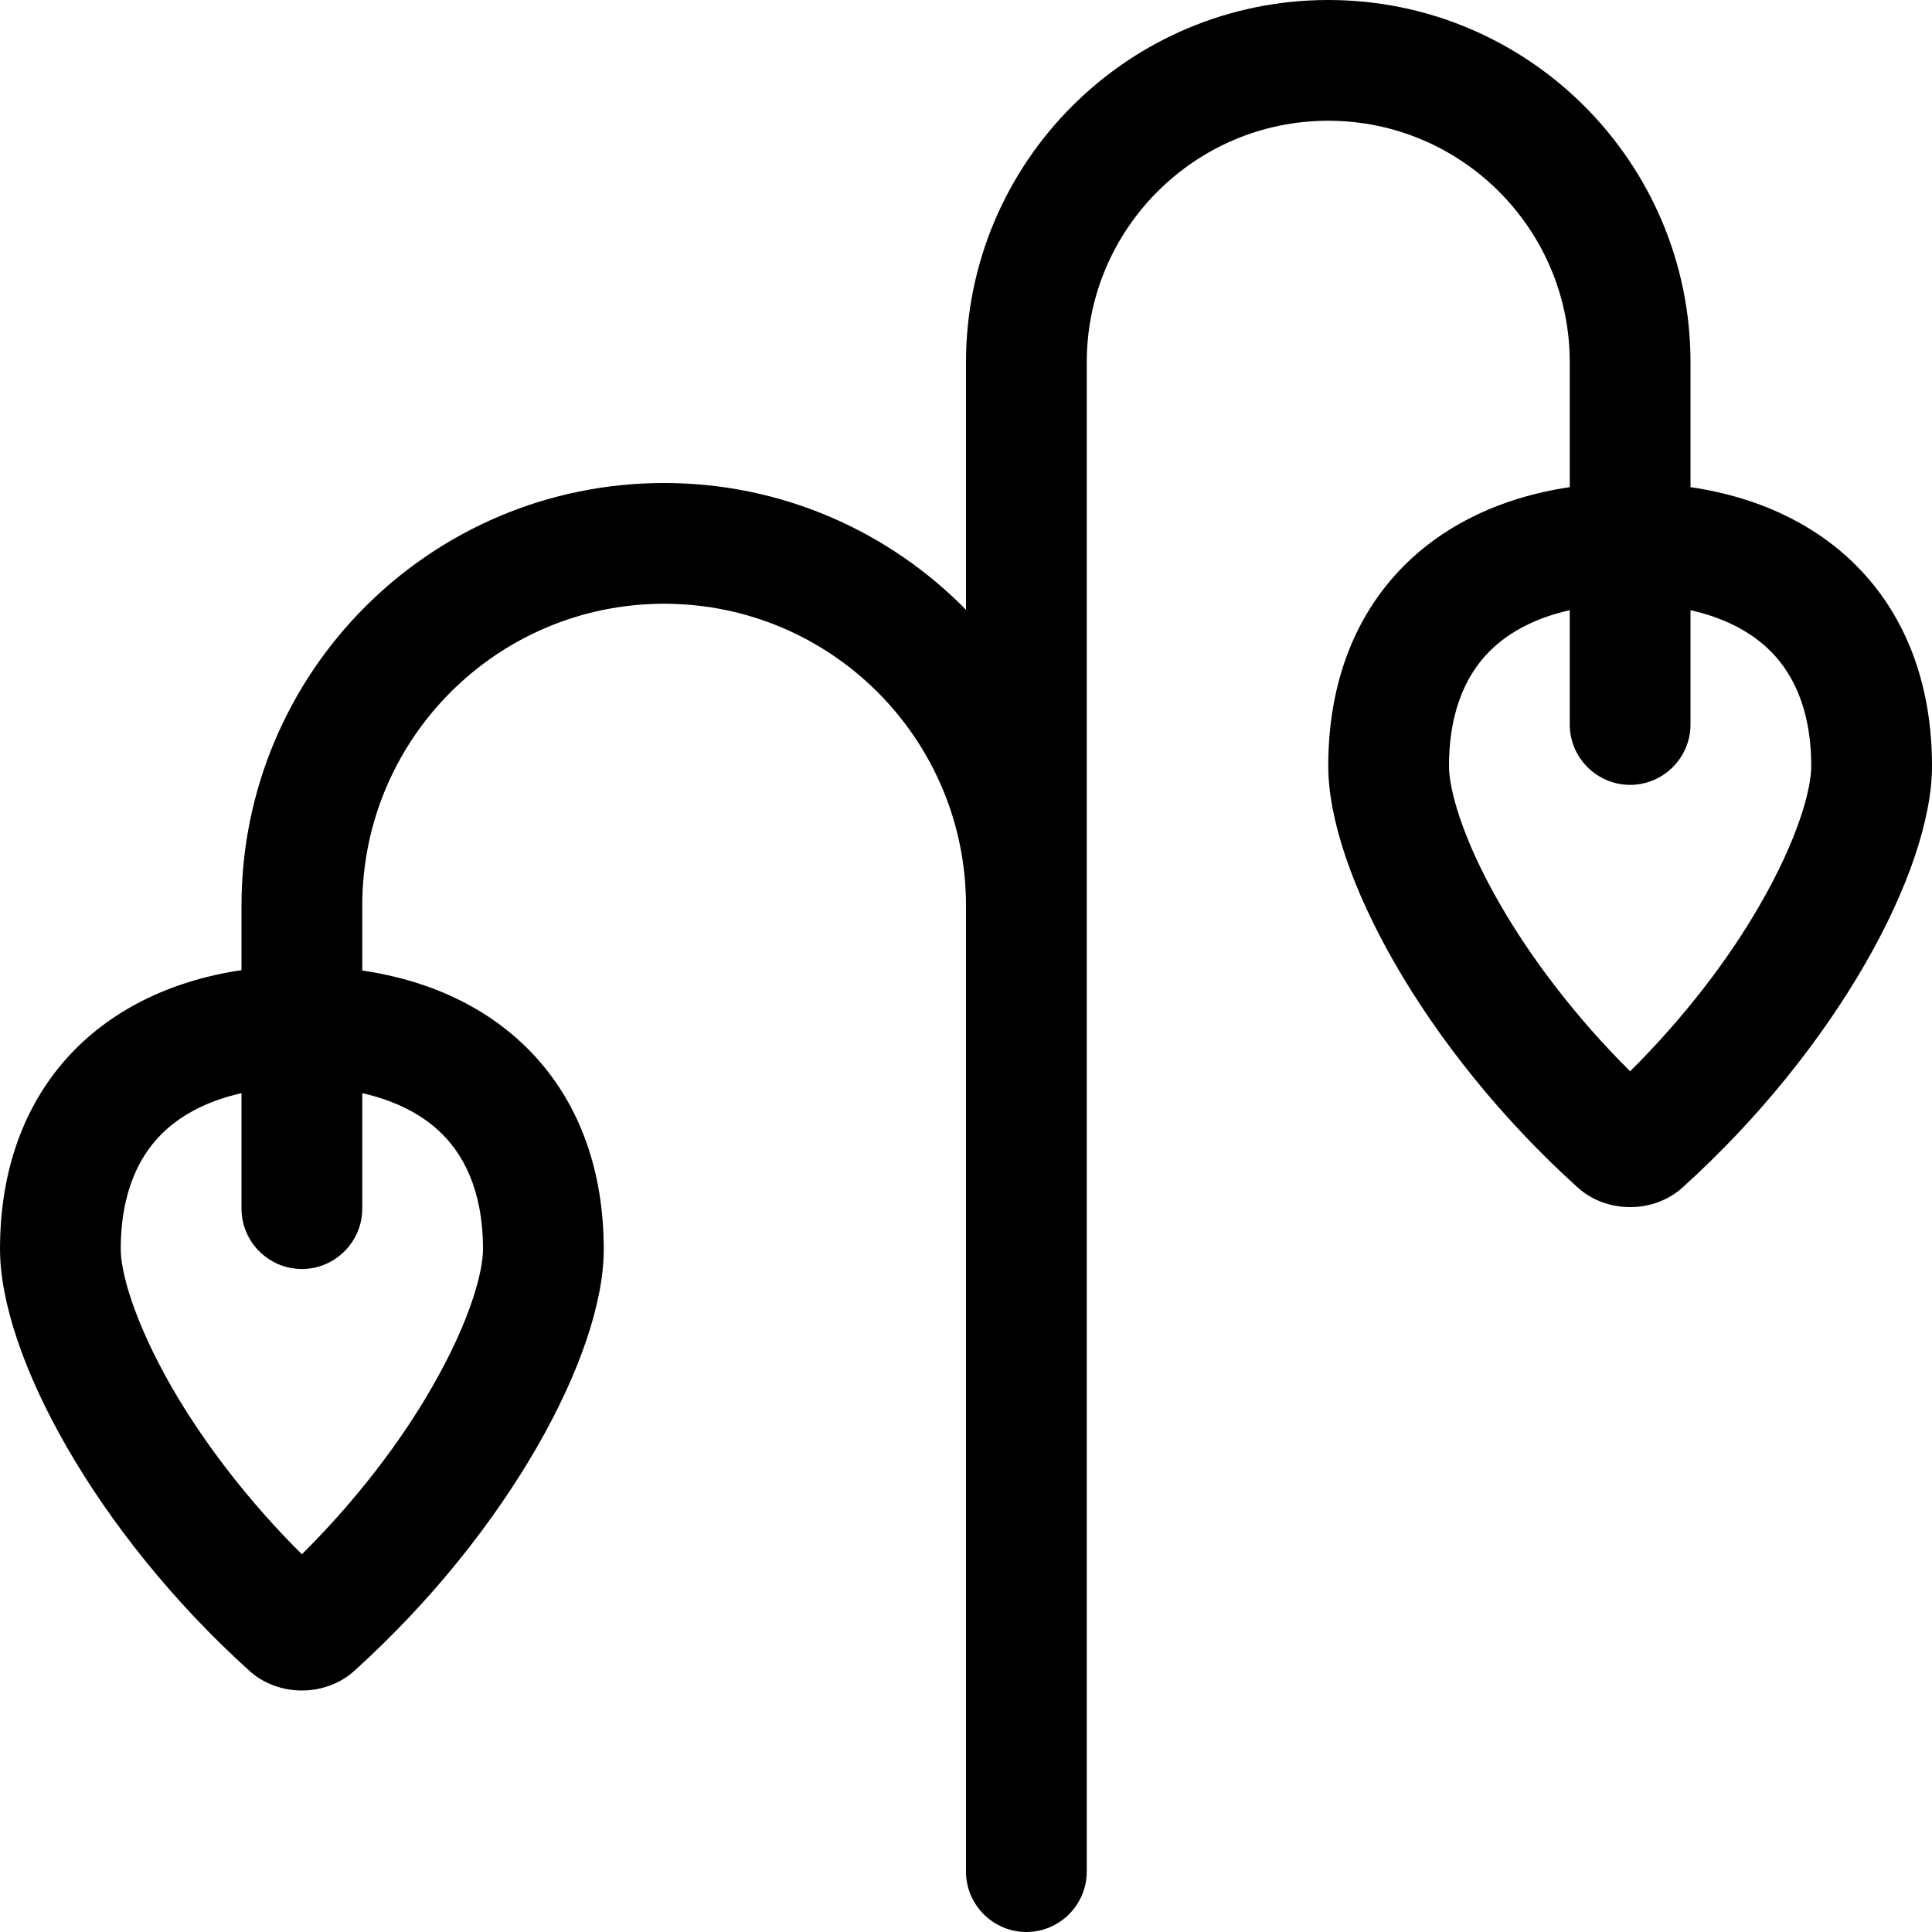 <svg xmlns="http://www.w3.org/2000/svg" viewBox="0 0 512 512"><!--! Font Awesome Pro 6.5.2 by @fontawesome - https://fontawesome.com License - https://fontawesome.com/license (Commercial License) Copyright 2024 Fonticons, Inc. --><path d="M288 96c0-35.3 28.7-64 64-64s64 28.7 64 64v33.1c-38.4 5.7-64 32.2-64 73.9c0 27.9 25.3 74.8 66 111.6c3.8 3.5 8.9 5.3 14 5.3s10.2-1.8 14-5.3c40.7-36.8 66-83.7 66-111.6c0-41.7-25.6-68.3-64-73.9V96c0-53-43-96-96-96s-96 43-96 96v65.6c-20.3-20.7-48.7-33.6-80-33.6c-61.9 0-112 50.1-112 112v17.1c-38.4 5.7-64 32.2-64 73.9C0 359 25.3 405.9 66 442.7c3.8 3.5 8.9 5.3 14 5.3s10.2-1.8 14-5.3c40.7-36.8 66-83.7 66-111.6c0-41.7-25.6-68.3-64-73.9V240c0-44.2 35.8-80 80-80s80 35.8 80 80v40V496c0 8.8 7.2 16 16 16s16-7.2 16-16V280 240 96zm128 65.7V192c0 8.8 7.2 16 16 16s16-7.2 16-16V161.7c8.9 2 15.5 5.6 20.1 9.8c6.6 6 11.9 15.8 11.9 31.6c0 5.8-3.3 18.8-13.5 36.5c-8.3 14.5-20.1 30-34.5 44.3c-14.4-14.3-26.2-29.9-34.5-44.3c-10.2-17.7-13.5-30.7-13.5-36.5c0-15.8 5.3-25.6 11.9-31.6c4.6-4.2 11.2-7.8 20.1-9.8zM43.9 299.5c4.6-4.2 11.2-7.8 20.1-9.8v30.6c0 8.8 7.2 16 16 16s16-7.2 16-16V289.7c8.9 2 15.5 5.6 20.1 9.8c6.6 6 11.9 15.8 11.9 31.6c0 5.8-3.3 18.8-13.5 36.5c-8.3 14.5-20.1 30-34.5 44.3C65.6 397.6 53.8 382 45.5 367.6C35.3 349.8 32 336.9 32 331.1c0-15.8 5.3-25.6 11.9-31.6z"/></svg>